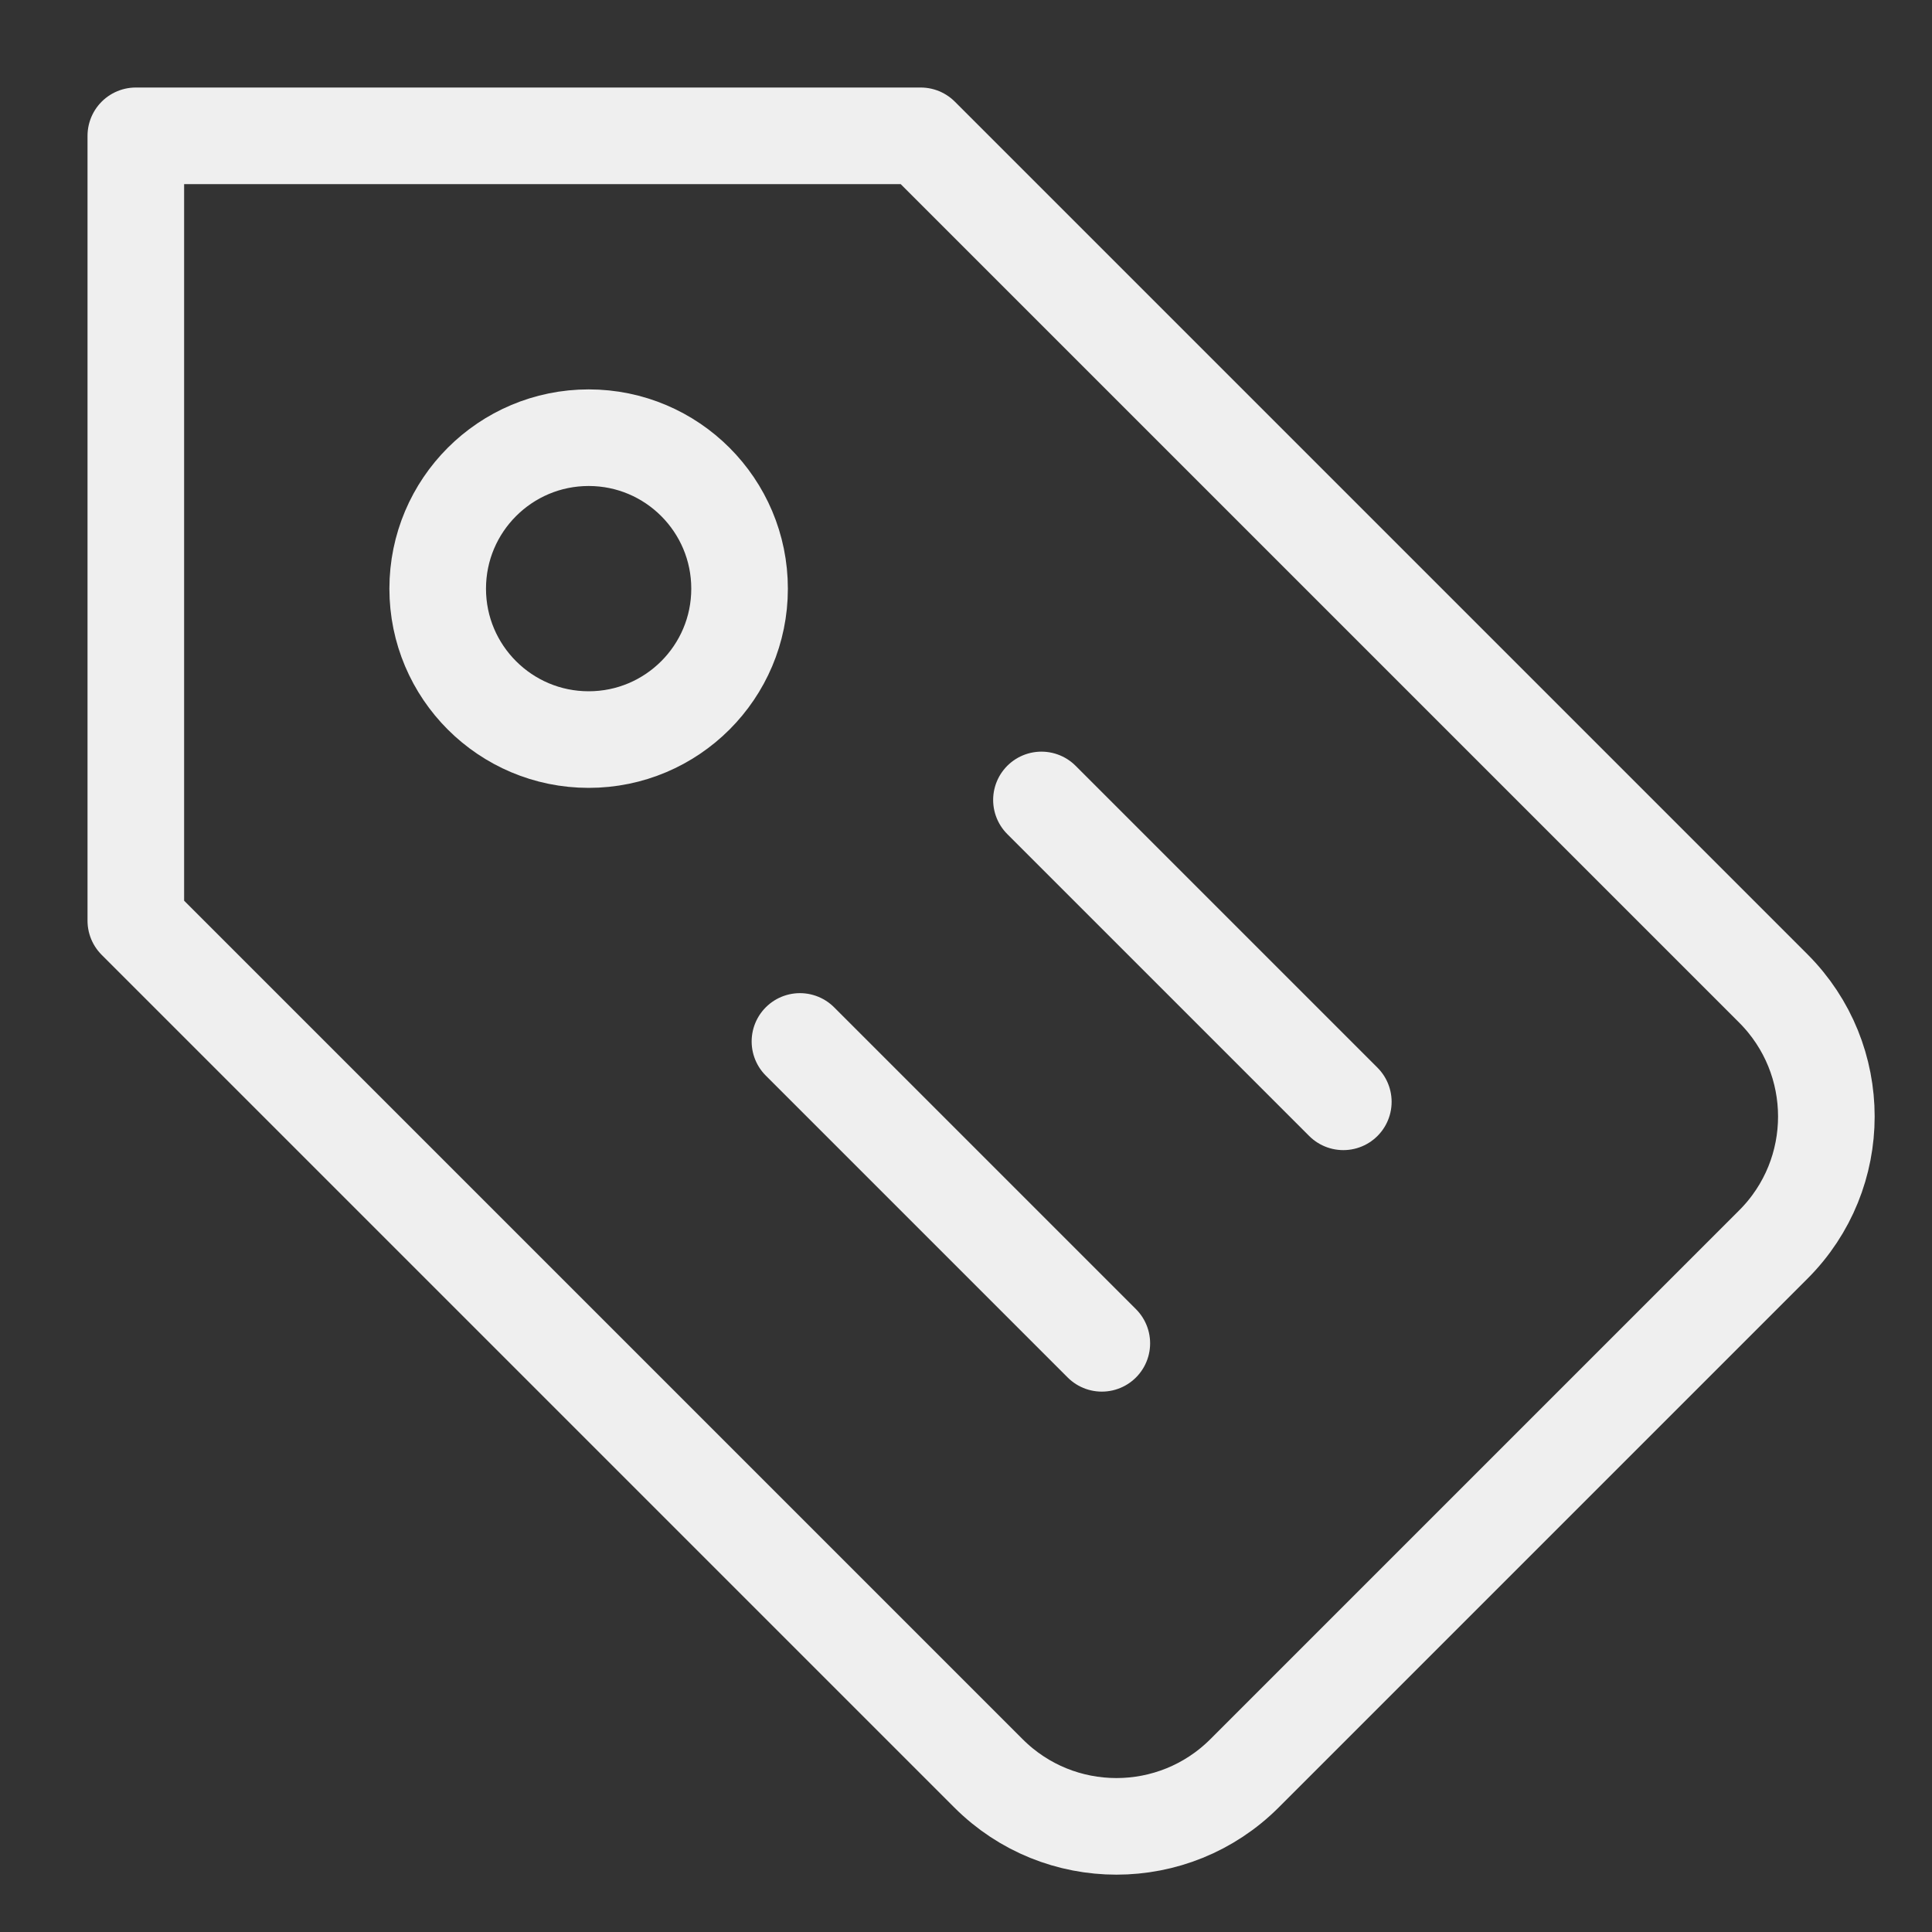 <svg width="40" height="40" viewBox="0 0 40 40" fill="none" xmlns="http://www.w3.org/2000/svg">
<rect x="0" y="0" width="40" height="40" fill="#333333" stroke="none"/>
<path d="M22.812 27.812L16.562 21.562" stroke="#EFEFEF" stroke-width="2" stroke-linecap="round" stroke-linejoin="round"/>
<path d="M27.812 22.812L21.562 16.562" stroke="#EFEFEF" stroke-width="2" stroke-linecap="round" stroke-linejoin="round"/>
<path d="M25.767 36.714L36.714 25.767C38.179 24.304 38.179 21.929 36.714 20.464L19.062 2.812H2.812V19.062L20.464 36.714C21.927 38.179 24.302 38.179 25.767 36.714Z" stroke="#EFEFEF" stroke-width="2" stroke-linecap="round" stroke-linejoin="round"/>
<path d="M12.188 15.312C13.913 15.312 15.312 13.913 15.312 12.188C15.312 10.462 13.913 9.062 12.188 9.062C10.462 9.062 9.062 10.462 9.062 12.188C9.062 13.913 10.462 15.312 12.188 15.312Z" stroke="#EFEFEF" stroke-width="2" stroke-linecap="round" stroke-linejoin="round"/>
</svg>
